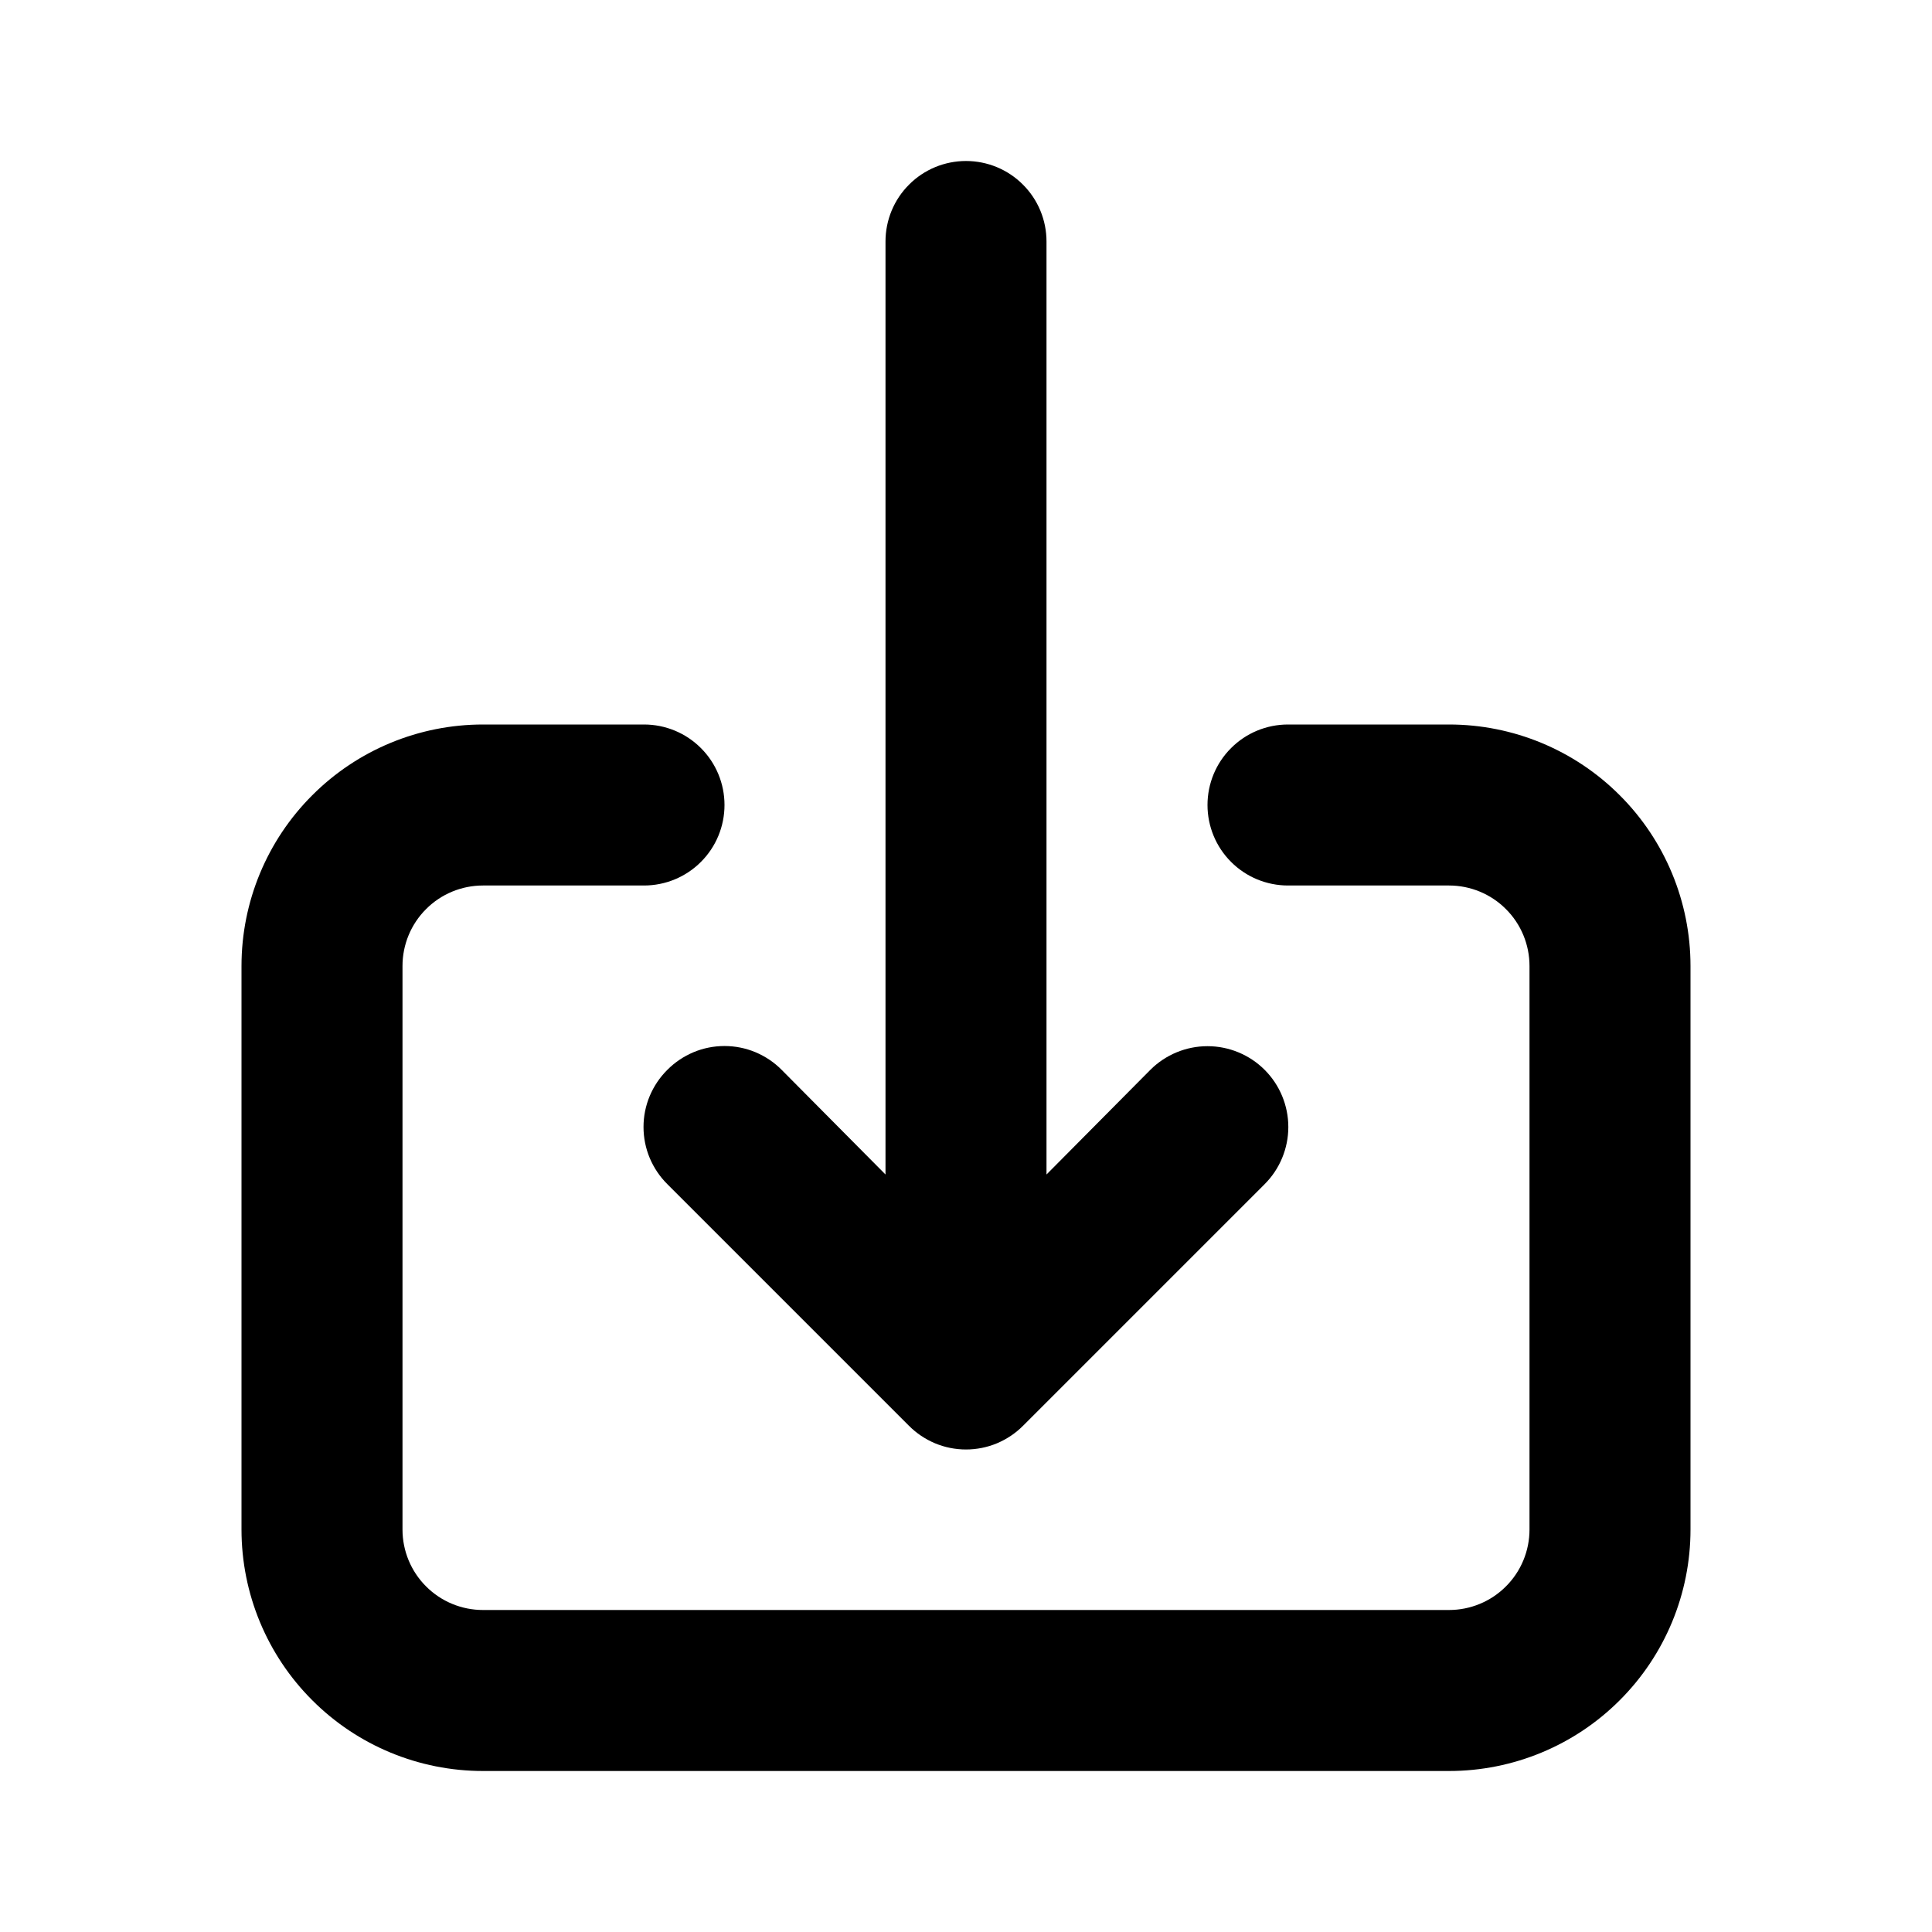 <svg width="24" height="24" viewBox="0 0 24 24" fill="none" xmlns="http://www.w3.org/2000/svg">
<g id="download / 24 / Outline">
<path id="Vector" d="M8.29 13.29C8.196 13.383 8.122 13.494 8.071 13.615C8.02 13.737 7.994 13.868 7.994 14C7.994 14.132 8.02 14.263 8.071 14.385C8.122 14.506 8.196 14.617 8.29 14.71L11.29 17.71C11.383 17.804 11.494 17.878 11.615 17.929C11.737 17.98 11.868 18.006 12 18.006C12.132 18.006 12.263 17.98 12.385 17.929C12.506 17.878 12.617 17.804 12.71 17.71L15.71 14.71C15.898 14.522 16.004 14.266 16.004 14C16.004 13.734 15.898 13.478 15.71 13.29C15.522 13.102 15.266 12.996 15 12.996C14.734 12.996 14.478 13.102 14.29 13.29L13 14.59V3C13 2.735 12.895 2.48 12.707 2.293C12.52 2.105 12.265 2 12 2C11.735 2 11.48 2.105 11.293 2.293C11.105 2.48 11 2.735 11 3V14.59L9.71 13.29C9.617 13.196 9.506 13.122 9.385 13.071C9.263 13.02 9.132 12.994 9 12.994C8.868 12.994 8.737 13.02 8.615 13.071C8.494 13.122 8.383 13.196 8.29 13.29ZM18 9H16C15.735 9 15.48 9.105 15.293 9.293C15.105 9.48 15 9.735 15 10C15 10.265 15.105 10.52 15.293 10.707C15.48 10.895 15.735 11 16 11H18C18.265 11 18.52 11.105 18.707 11.293C18.895 11.48 19 11.735 19 12V19C19 19.265 18.895 19.52 18.707 19.707C18.52 19.895 18.265 20 18 20H6C5.735 20 5.48 19.895 5.293 19.707C5.105 19.52 5 19.265 5 19V12C5 11.735 5.105 11.48 5.293 11.293C5.48 11.105 5.735 11 6 11H8C8.265 11 8.52 10.895 8.707 10.707C8.895 10.52 9 10.265 9 10C9 9.735 8.895 9.48 8.707 9.293C8.52 9.105 8.265 9 8 9H6C5.204 9 4.441 9.316 3.879 9.879C3.316 10.441 3 11.204 3 12V19C3 19.796 3.316 20.559 3.879 21.121C4.441 21.684 5.204 22 6 22H18C18.796 22 19.559 21.684 20.121 21.121C20.684 20.559 21 19.796 21 19V12C21 11.204 20.684 10.441 20.121 9.879C19.559 9.316 18.796 9 18 9Z" fill="black"/>
</g>
</svg>
